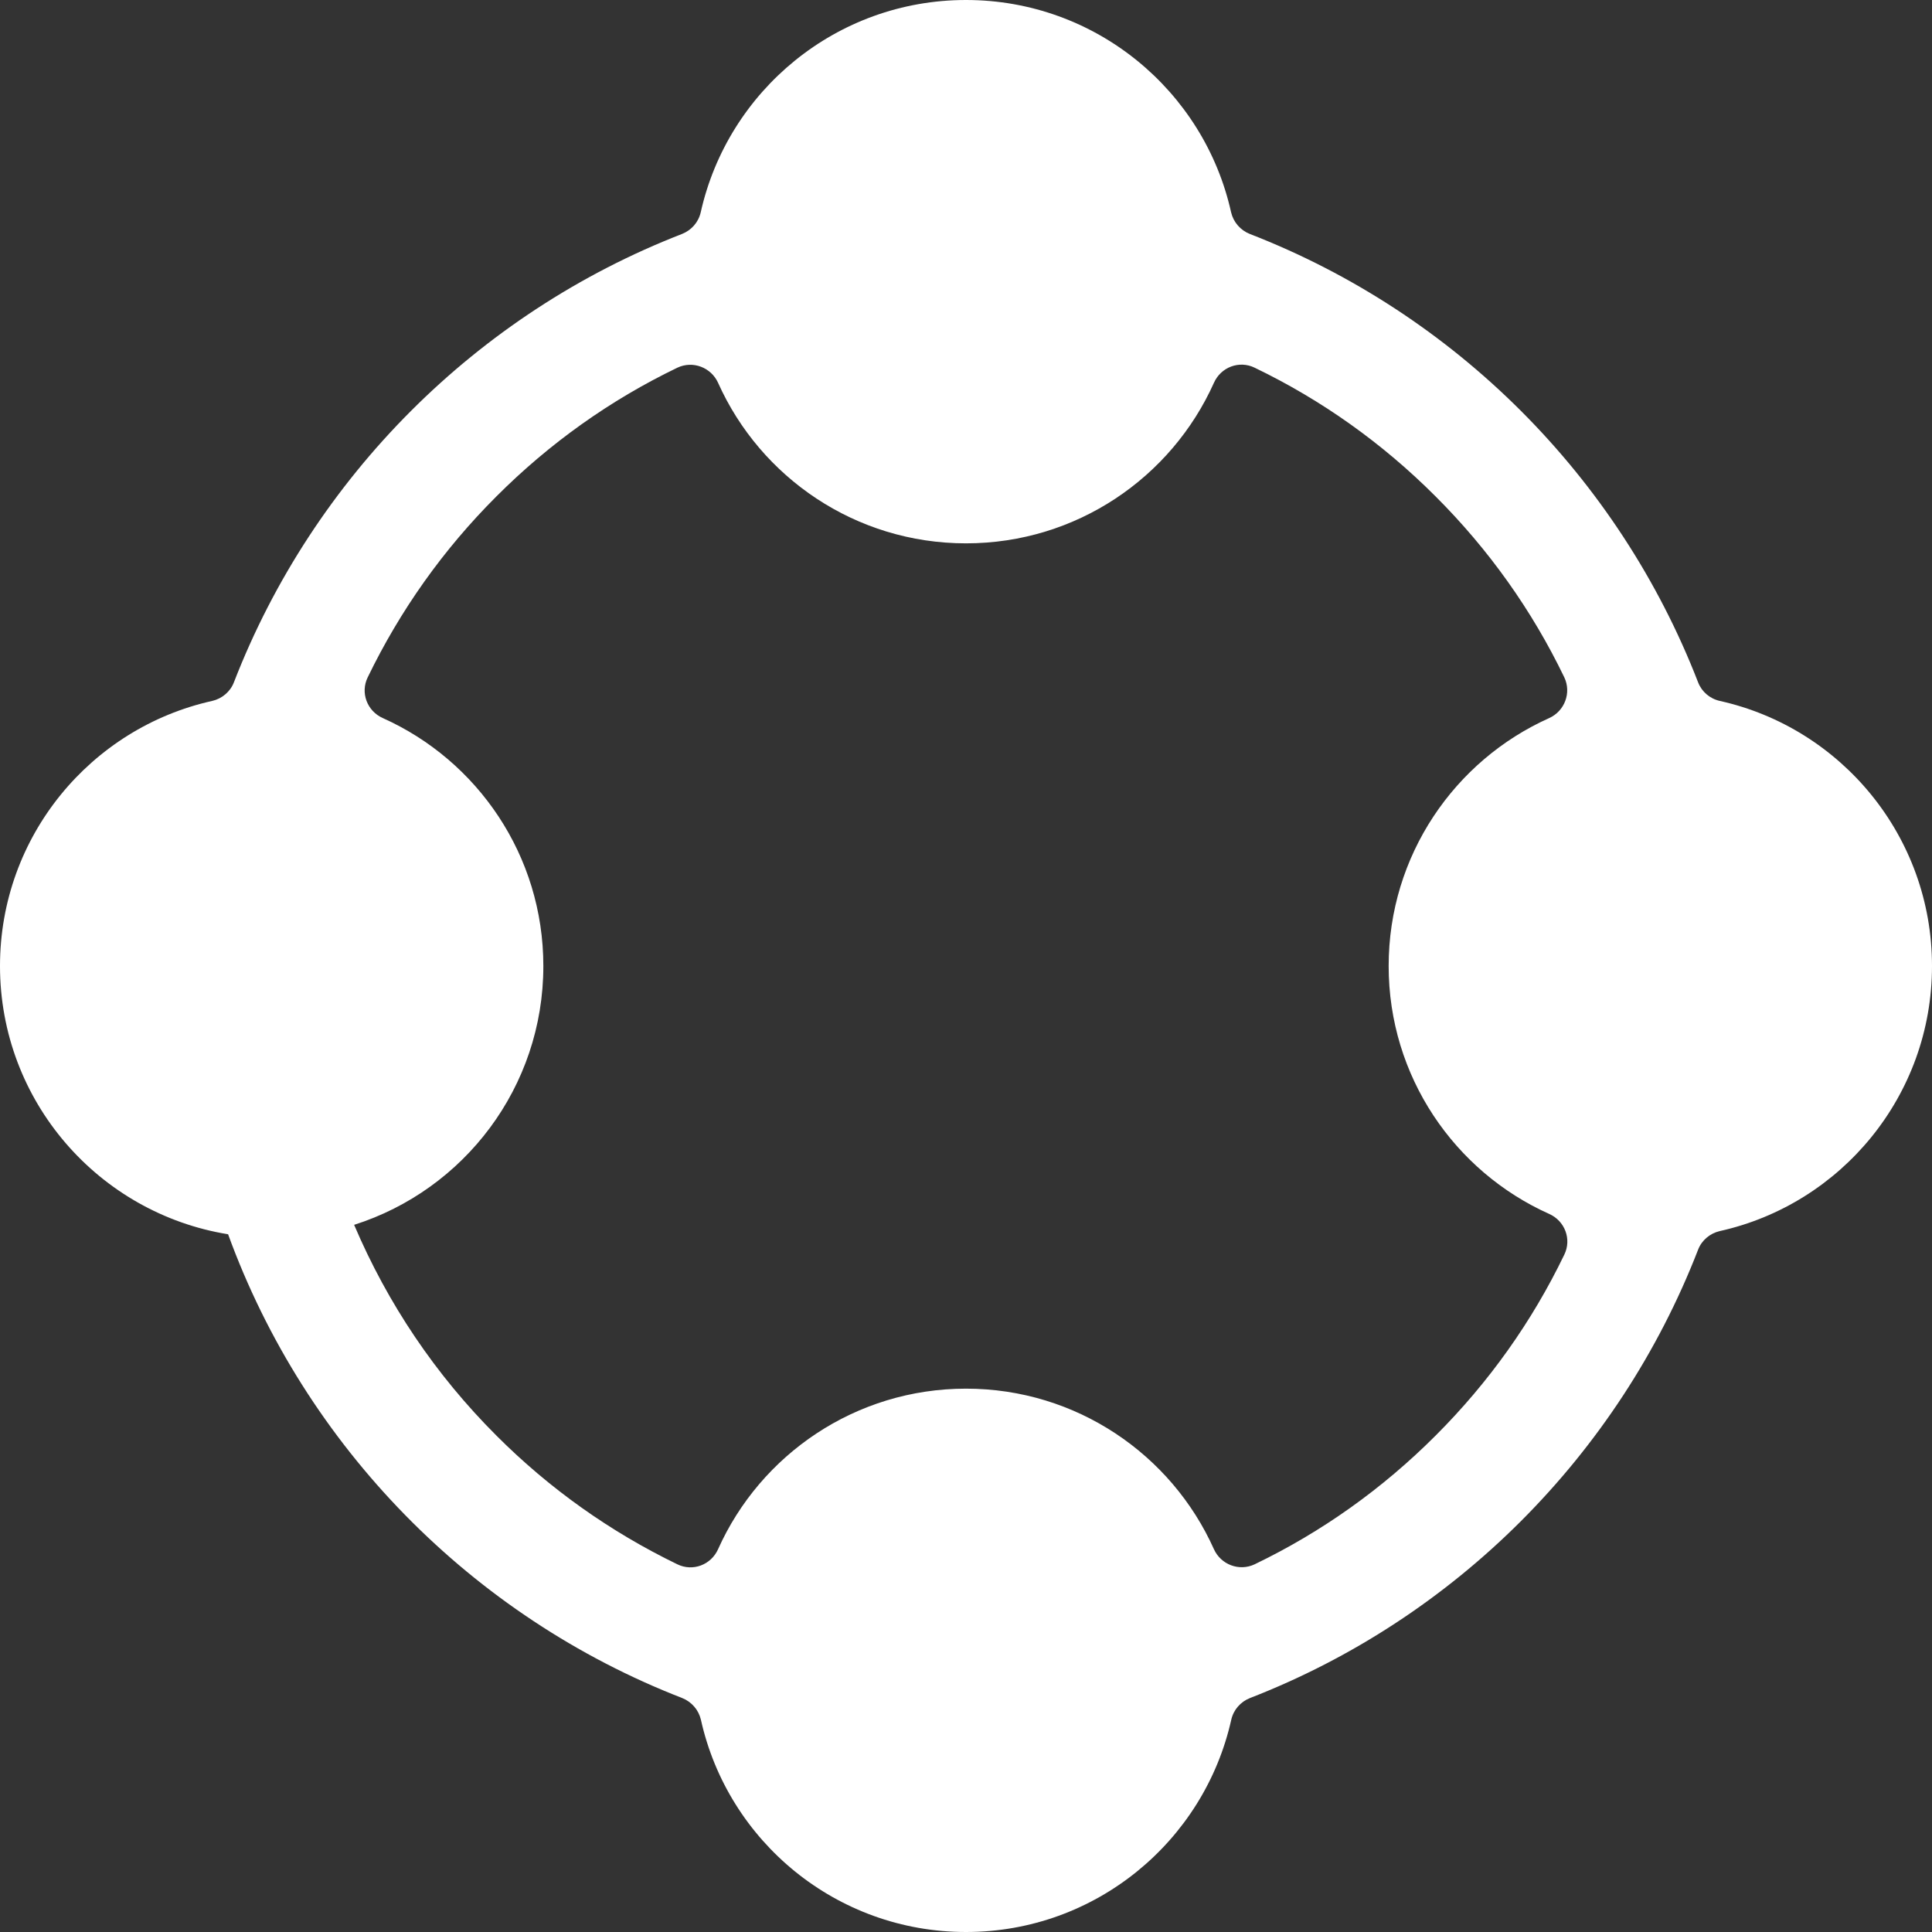 <svg width="34" height="34" viewBox="0 0 34 34" fill="none" xmlns="http://www.w3.org/2000/svg">
<rect x="0" y="0" width="34" height="34" fill="#333333" stroke="none"/>
<g clip-path="url(#clip0_384_4848)">
<path d="M30.265 12.335C30.089 12.295 29.946 12.172 29.883 12.006C28.482 8.394 25.606 5.518 21.994 4.117C21.828 4.051 21.705 3.908 21.665 3.735C21.19 1.597 19.281 0 17 0C14.719 0 12.81 1.597 12.332 3.735C12.292 3.911 12.169 4.051 12.003 4.117C8.394 5.518 5.518 8.394 4.117 12.006C4.054 12.172 3.908 12.295 3.735 12.335C1.597 12.81 0 14.719 0 17C0 19.381 1.74 21.353 4.014 21.721C5.376 25.46 8.304 28.445 12.006 29.883C12.172 29.949 12.295 30.092 12.335 30.265C12.81 32.403 14.719 34 17 34C19.281 34 21.19 32.403 21.668 30.265C21.708 30.089 21.831 29.949 21.997 29.883C25.606 28.482 28.482 25.606 29.883 21.994C29.946 21.828 30.092 21.705 30.265 21.665C32.403 21.19 34 19.281 34 17C34 14.719 32.403 12.81 30.265 12.335ZM27.263 21.363C27.539 21.486 27.662 21.808 27.529 22.08C26.961 23.259 26.201 24.328 25.264 25.264C24.328 26.201 23.259 26.961 22.08 27.529C21.808 27.658 21.486 27.535 21.363 27.263C20.616 25.596 18.942 24.438 17 24.438C15.058 24.438 13.384 25.596 12.637 27.263C12.514 27.539 12.192 27.662 11.92 27.529C10.741 26.958 9.672 26.201 8.736 25.264C7.663 24.192 6.823 22.943 6.232 21.555C8.165 20.941 9.562 19.135 9.562 17C9.562 15.058 8.404 13.384 6.737 12.637C6.461 12.514 6.338 12.192 6.471 11.92C7.042 10.741 7.799 9.672 8.736 8.736C9.672 7.799 10.741 7.039 11.92 6.471C12.192 6.342 12.514 6.465 12.637 6.737C13.384 8.404 15.058 9.562 17 9.562C18.942 9.562 20.616 8.404 21.363 6.737C21.486 6.461 21.808 6.338 22.08 6.471C23.259 7.039 24.328 7.799 25.264 8.736C26.201 9.672 26.961 10.741 27.529 11.92C27.658 12.192 27.535 12.514 27.263 12.637C25.596 13.384 24.438 15.058 24.438 17C24.438 18.942 25.596 20.616 27.263 21.363Z" fill="white"/>
</g>
<defs>
<clipPath id="clip0_384_4848">
<rect width="34" height="34" fill="white"/>
</clipPath>
</defs>
</svg>
